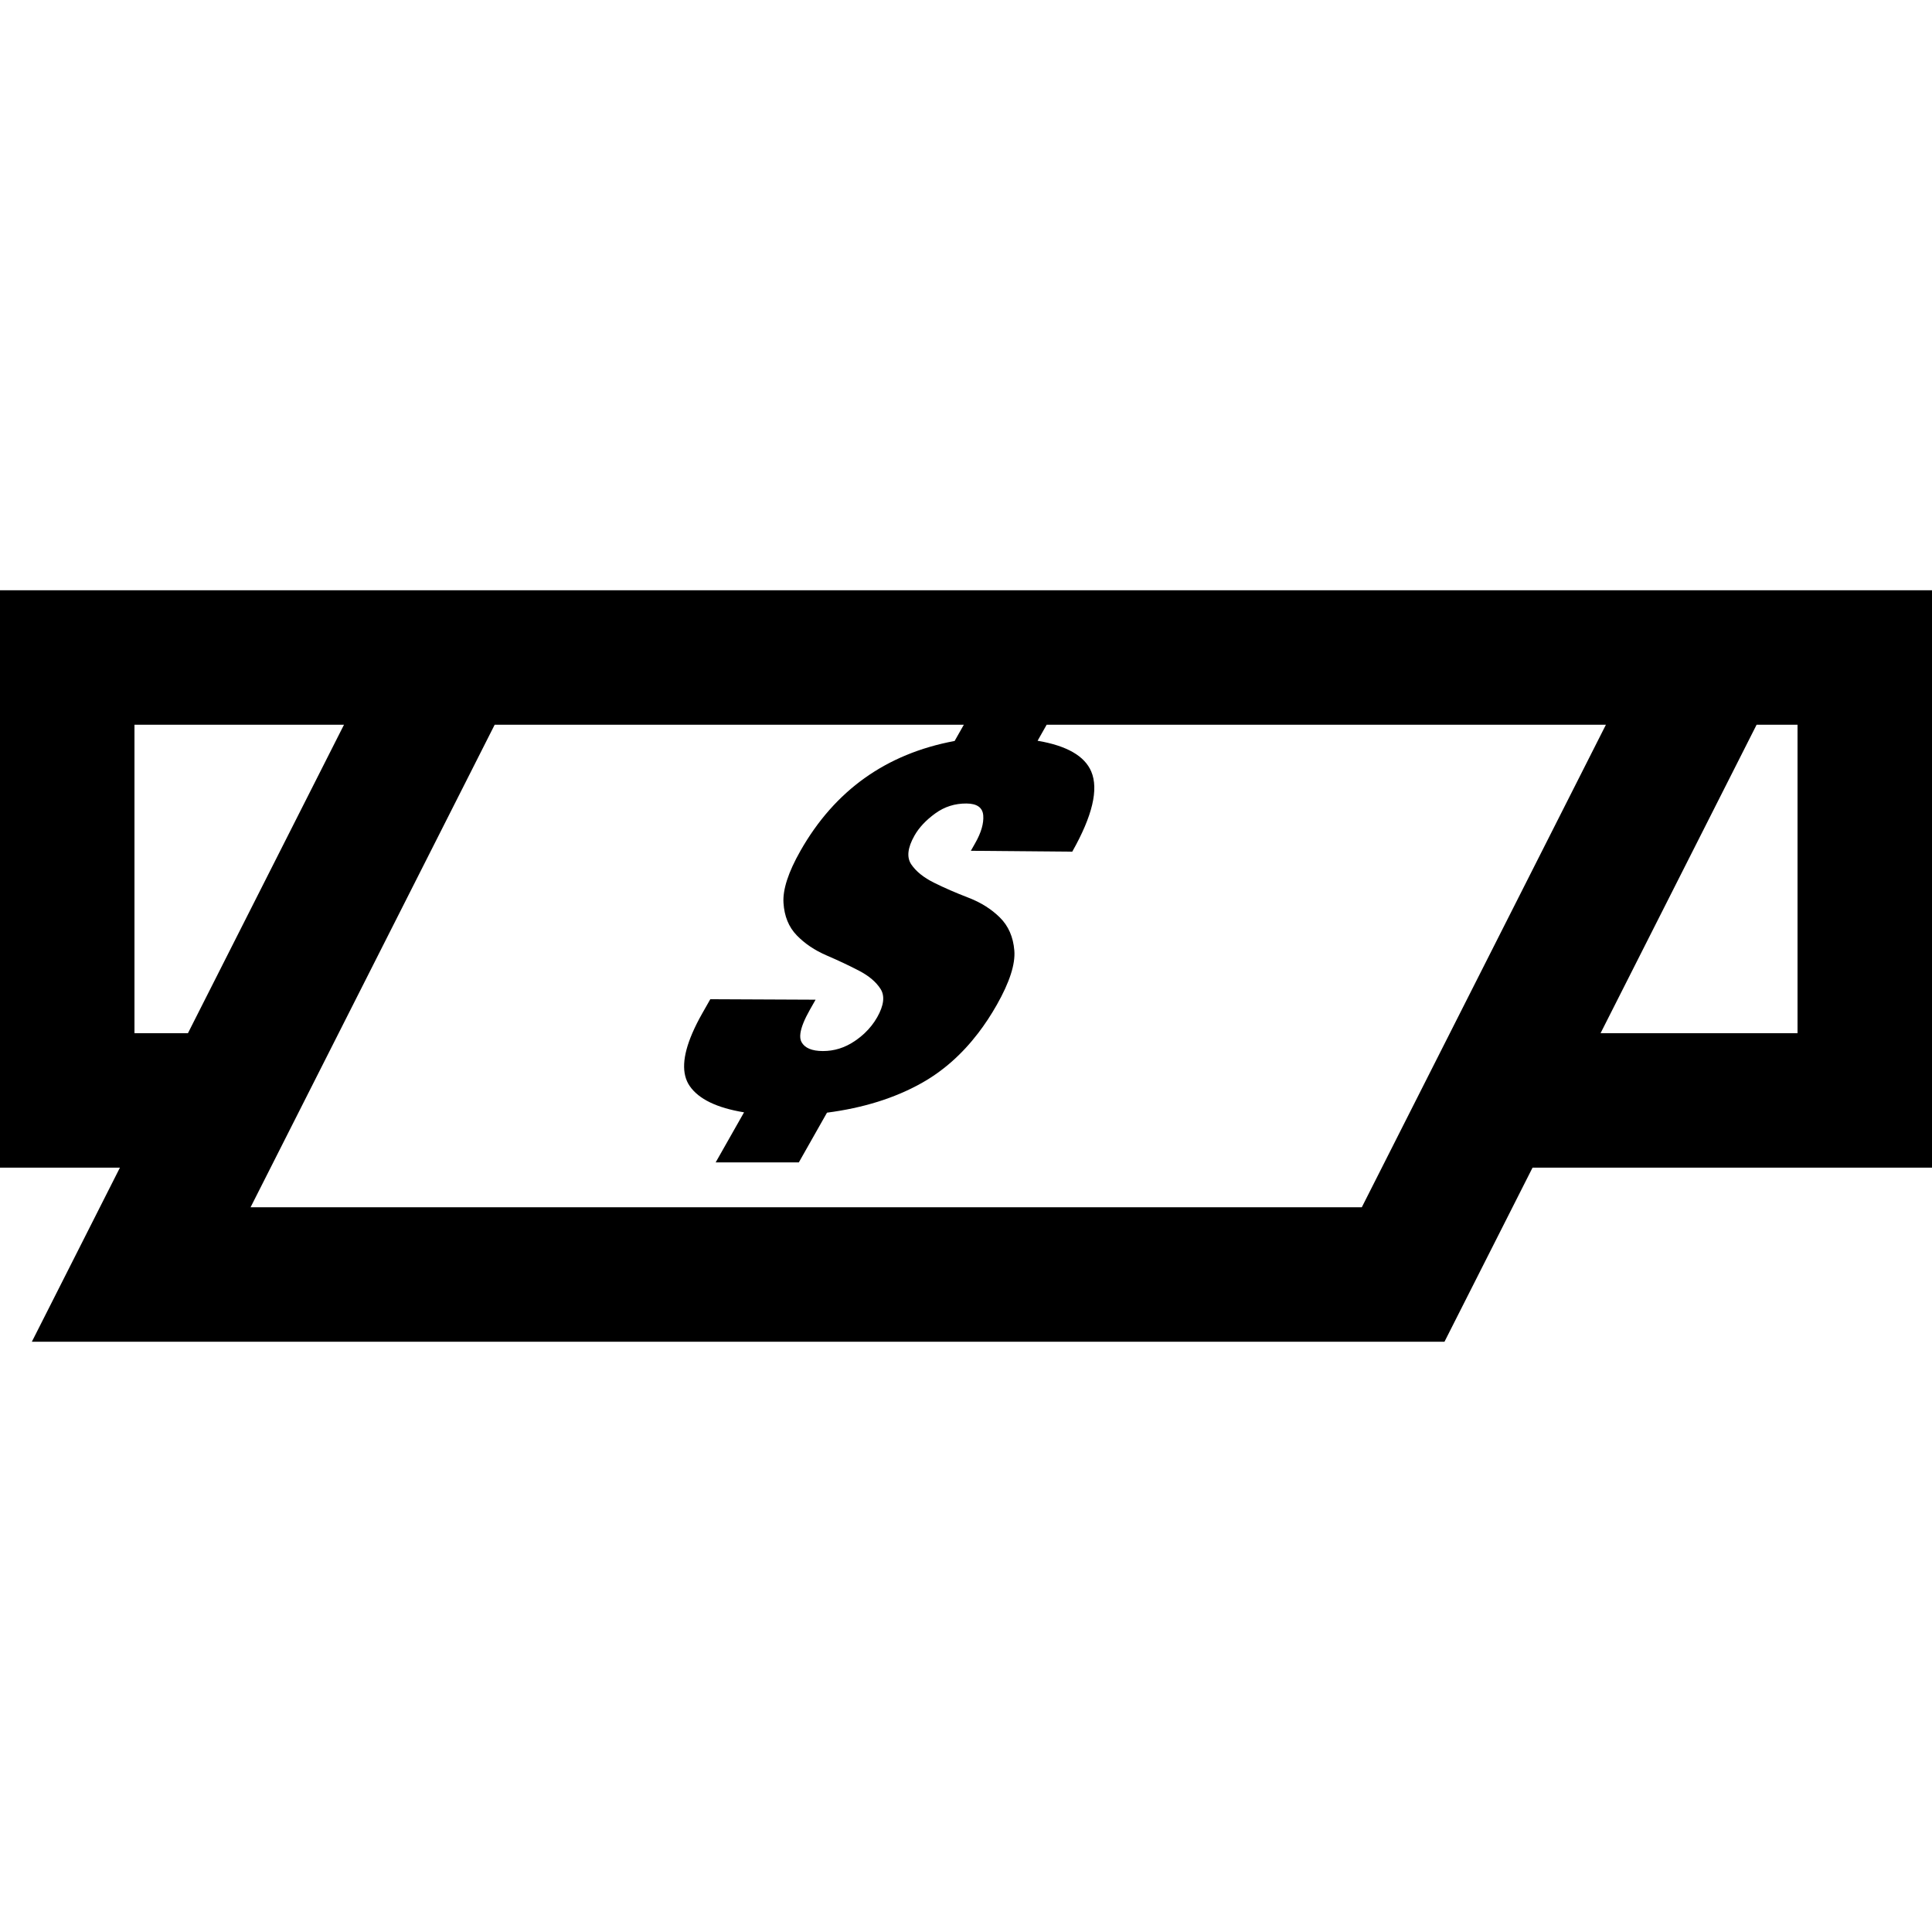 <?xml version="1.0" encoding="iso-8859-1"?>
<!-- Uploaded to: SVG Repo, www.svgrepo.com, Generator: SVG Repo Mixer Tools -->
<!DOCTYPE svg PUBLIC "-//W3C//DTD SVG 1.1//EN" "http://www.w3.org/Graphics/SVG/1.1/DTD/svg11.dtd">
<svg fill="#000000" version="1.1" id="Capa_1" xmlns="http://www.w3.org/2000/svg" xmlns:xlink="http://www.w3.org/1999/xlink" 
	 width="800px" height="800px" viewBox="0 0 977 977" xml:space="preserve">
<g>
	<g>
		<path d="M977,298.484h-54.29H208.356H0v291.979h60.648l-44.544,88.053h714.355l44.544-88.053H977V298.484z M698.796,590.463
			l-10.144,20.053H126.71l10.144-20.053l34.4-68l78.907-155.978h237.25l-4.661,8.221c-34.599,6.445-60.604,24.973-77.983,55.575
			c-6.124,10.782-8.981,19.549-8.562,26.294c0.415,6.746,2.646,12.214,6.69,16.4c4.043,4.188,9.081,7.584,15.119,10.184
			c6.033,2.601,11.529,5.194,16.488,7.781c4.953,2.59,8.555,5.652,10.802,9.193c2.243,3.541,1.675,8.301-1.711,14.279
			c-1.675,2.959-3.791,5.643-6.344,8.051c-1.547,1.459-3.253,2.816-5.12,4.072c-4.957,3.336-10.295,4.992-16.02,4.975
			c-5.53-0.018-9.125-1.525-10.78-4.535c-0.633-1.145-0.815-2.65-0.553-4.512c0.426-3.023,2.028-6.988,4.812-11.898l2.849-5.021
			l-53.241-0.242l-4.067,7.16c-2.01,3.541-3.671,6.865-5.021,10.002c-5.06,11.746-5.512,20.672-1.313,26.758
			c4.564,6.604,13.731,11.025,27.468,13.283l-14.347,25.303h42.059l14.232-25.135c18.299-2.377,34.22-7.346,47.757-14.918
			c10.877-6.08,20.432-14.52,28.682-25.291c3.378-4.41,6.543-9.201,9.479-14.396c6.442-11.396,9.381-20.531,8.816-27.397
			c-0.562-6.87-3-12.435-7.306-16.693c-4.307-4.262-9.621-7.606-15.949-10.036c-6.326-2.432-12.112-4.946-17.348-7.552
			c-5.241-2.603-9.071-5.686-11.495-9.247c-2.424-3.561-1.888-8.425,1.61-14.596c2.297-4.052,5.792-7.786,10.491-11.195
			c4.692-3.408,9.984-5.083,15.871-5.023c5.298,0.054,8.099,2.071,8.409,6.057c0.307,3.983-1.029,8.614-4.019,13.893l-2.241,3.958
			l51.272,0.445c10.213-18.065,13.411-31.577,9.6-40.537c-3.342-7.871-12.39-13.055-27.133-15.551l4.589-8.104h282.809
			l-78.904,155.975L698.796,590.463z M68,522.463V366.485h105.956L95.049,522.463H68z M909,522.463h-99.597l78.906-155.978H909
			V522.463z"/>
	</g>
</g>
</svg>